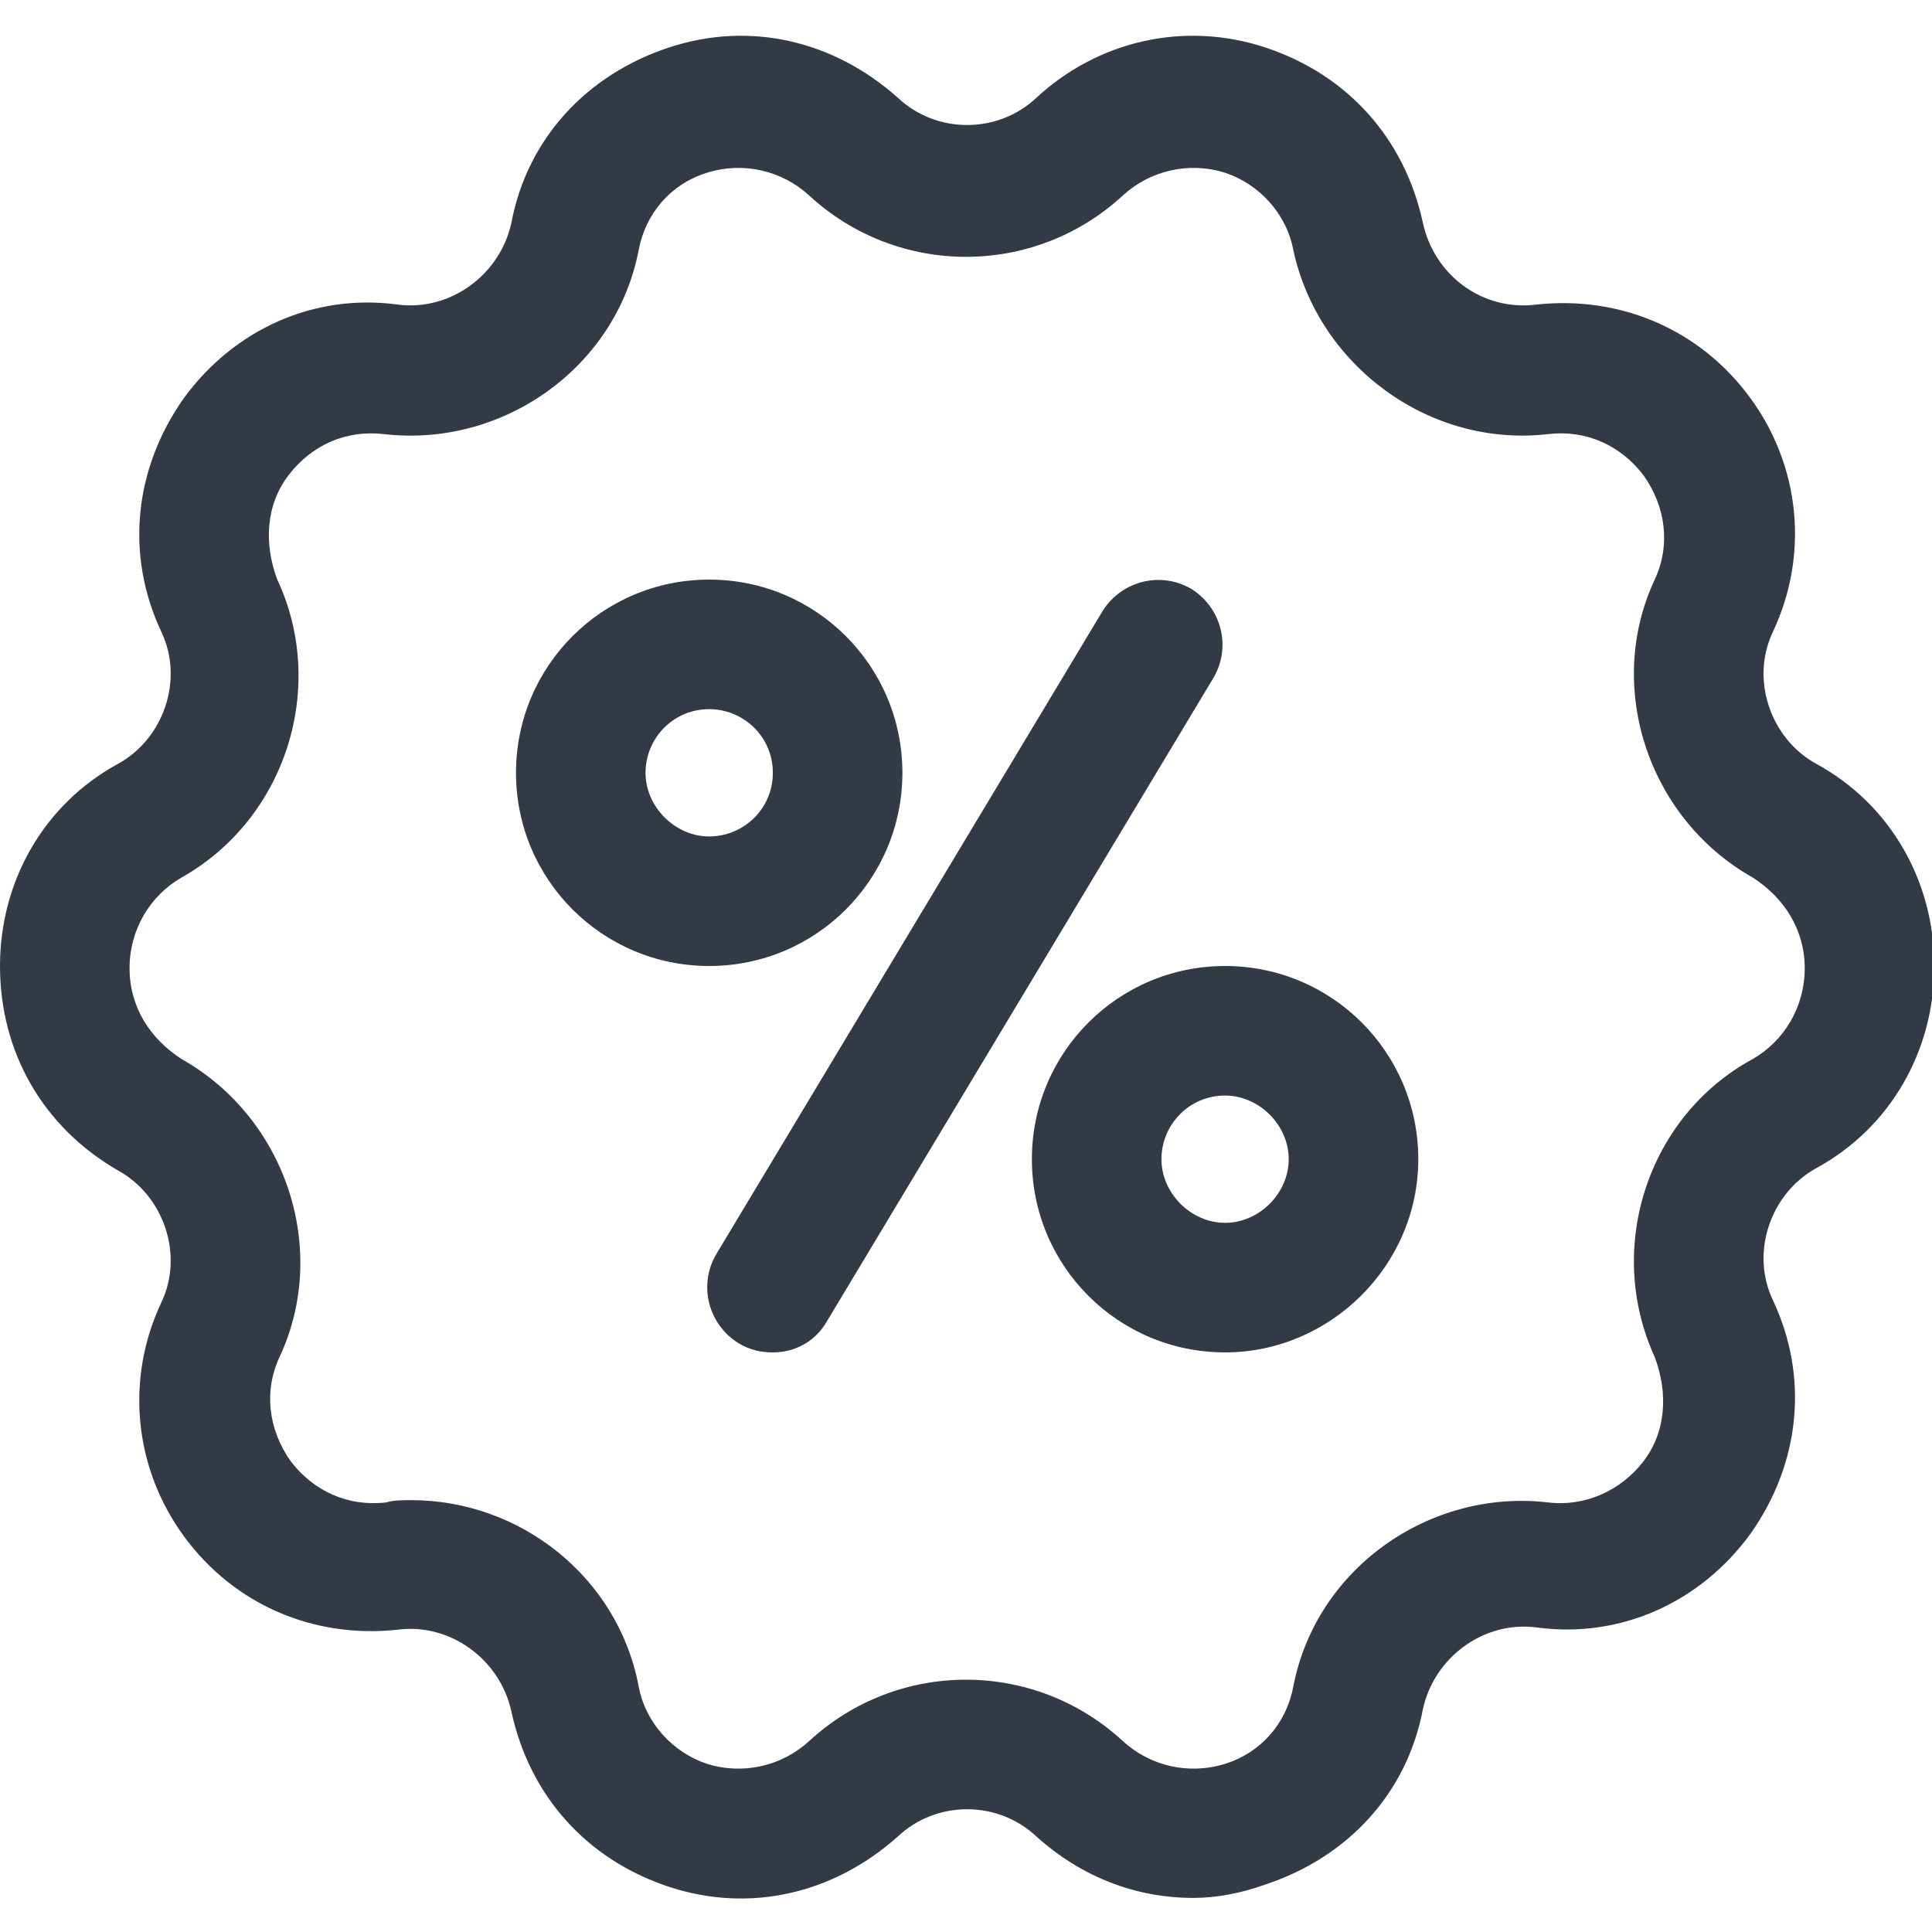 <svg width="50" height="50" viewBox="0 0 50 50" fill="none" xmlns="http://www.w3.org/2000/svg">
<g clip-path="url(#clip0_455_5327)">
<path d="M30.882 49.118C29.412 49.118 28 48.588 26.823 47.529C25.823 46.588 24.235 46.588 23.235 47.529C21.588 49 19.412 49.529 17.294 48.824C15.177 48.118 13.706 46.471 13.235 44.294C12.941 42.941 11.647 42 10.294 42.176C8.118 42.412 6.059 41.529 4.765 39.765C3.471 38 3.235 35.706 4.176 33.706C4.765 32.471 4.235 30.941 3.059 30.294C1.118 29.177 0 27.235 0 25C0 22.823 1.118 20.823 3.059 19.765C4.235 19.118 4.765 17.588 4.176 16.353C3.235 14.353 3.471 12.118 4.765 10.294C6.059 8.529 8.118 7.588 10.294 7.882C11.647 8.059 12.941 7.118 13.235 5.765C13.647 3.588 15.177 1.941 17.294 1.235C19.412 0.529 21.588 1.059 23.235 2.529C24.235 3.471 25.823 3.471 26.823 2.529C28.412 1.059 30.647 0.529 32.765 1.235C34.882 1.941 36.353 3.588 36.824 5.765C37.118 7.118 38.353 8.059 39.765 7.882C41.941 7.647 44 8.529 45.294 10.294C46.588 12.059 46.824 14.353 45.882 16.353C45.294 17.588 45.824 19.118 47 19.765C48.941 20.823 50.059 22.823 50.059 25C50.059 27.177 48.941 29.177 47 30.235C45.824 30.882 45.294 32.412 45.882 33.647C46.824 35.647 46.588 37.882 45.294 39.706C44 41.471 41.941 42.412 39.765 42.118C38.412 41.941 37.118 42.882 36.824 44.235C36.412 46.412 34.882 48.059 32.765 48.765C32.118 49 31.471 49.118 30.882 49.118ZM10.647 38.824C13.471 38.824 16 40.824 16.529 43.647C16.706 44.588 17.412 45.353 18.294 45.647C19.235 45.941 20.235 45.706 20.941 45.059C23.235 42.941 26.765 42.941 29.059 45.059C29.765 45.706 30.765 45.941 31.706 45.647C32.647 45.353 33.294 44.588 33.471 43.647C34.059 40.588 37 38.529 40.059 38.882C41 39 41.941 38.588 42.529 37.824C43.118 37.059 43.176 36.059 42.824 35.118C41.529 32.294 42.647 28.882 45.353 27.412C46.176 26.941 46.706 26.059 46.706 25.059C46.706 24.059 46.176 23.235 45.353 22.706C42.647 21.177 41.529 17.765 42.824 15C43.235 14.118 43.118 13.118 42.529 12.294C41.941 11.529 41.059 11.118 40.059 11.235C37 11.588 34.118 9.471 33.471 6.471C33.294 5.529 32.588 4.765 31.706 4.471C30.765 4.176 29.765 4.412 29.059 5.059C26.765 7.176 23.235 7.176 20.941 5.059C20.235 4.412 19.235 4.176 18.294 4.471C17.353 4.765 16.706 5.529 16.529 6.471C15.941 9.529 13 11.588 9.941 11.235C8.941 11.118 8.059 11.529 7.471 12.294C6.882 13.059 6.824 14.059 7.176 15C8.471 17.765 7.412 21.177 4.706 22.706C3.882 23.177 3.353 24.059 3.353 25.059C3.353 26.059 3.882 26.882 4.706 27.412C7.412 28.941 8.529 32.353 7.235 35.118C6.824 36 6.941 37 7.529 37.824C8.118 38.588 9 39 10 38.882C10.177 38.824 10.412 38.824 10.647 38.824Z" fill="#323A46"/>
<path d="M18.354 25C15.589 25 13.354 22.765 13.354 20C13.354 17.235 15.589 15 18.354 15C21.118 15 23.354 17.235 23.354 20C23.354 22.765 21.118 25 18.354 25ZM18.354 18.353C17.412 18.353 16.706 19.118 16.706 20C16.706 20.882 17.471 21.647 18.354 21.647C19.236 21.647 20.001 20.941 20.001 20C20.001 19.059 19.236 18.353 18.354 18.353Z" fill="#323A46"/>
<path d="M20 35C19.706 35 19.412 34.941 19.118 34.765C18.353 34.294 18.059 33.294 18.529 32.471L28.529 15.823C29 15.059 30 14.765 30.823 15.235C31.588 15.706 31.882 16.706 31.412 17.529L21.412 34.176C21.118 34.706 20.588 35 20 35Z" fill="#323A46"/>
<path d="M31.705 35C28.94 35 26.705 32.765 26.705 30C26.705 27.235 28.94 25 31.705 25C34.47 25 36.705 27.235 36.705 30C36.705 32.765 34.411 35 31.705 35ZM31.705 28.353C30.764 28.353 30.058 29.118 30.058 30C30.058 30.882 30.823 31.647 31.705 31.647C32.587 31.647 33.352 30.882 33.352 30C33.352 29.118 32.587 28.353 31.705 28.353Z" fill="#323A46"/>
</g>
<defs>
<clipPath id="clip0_455_5327">
<rect width="50" height="50" fill="white"/>
</clipPath>
</defs>
</svg>
